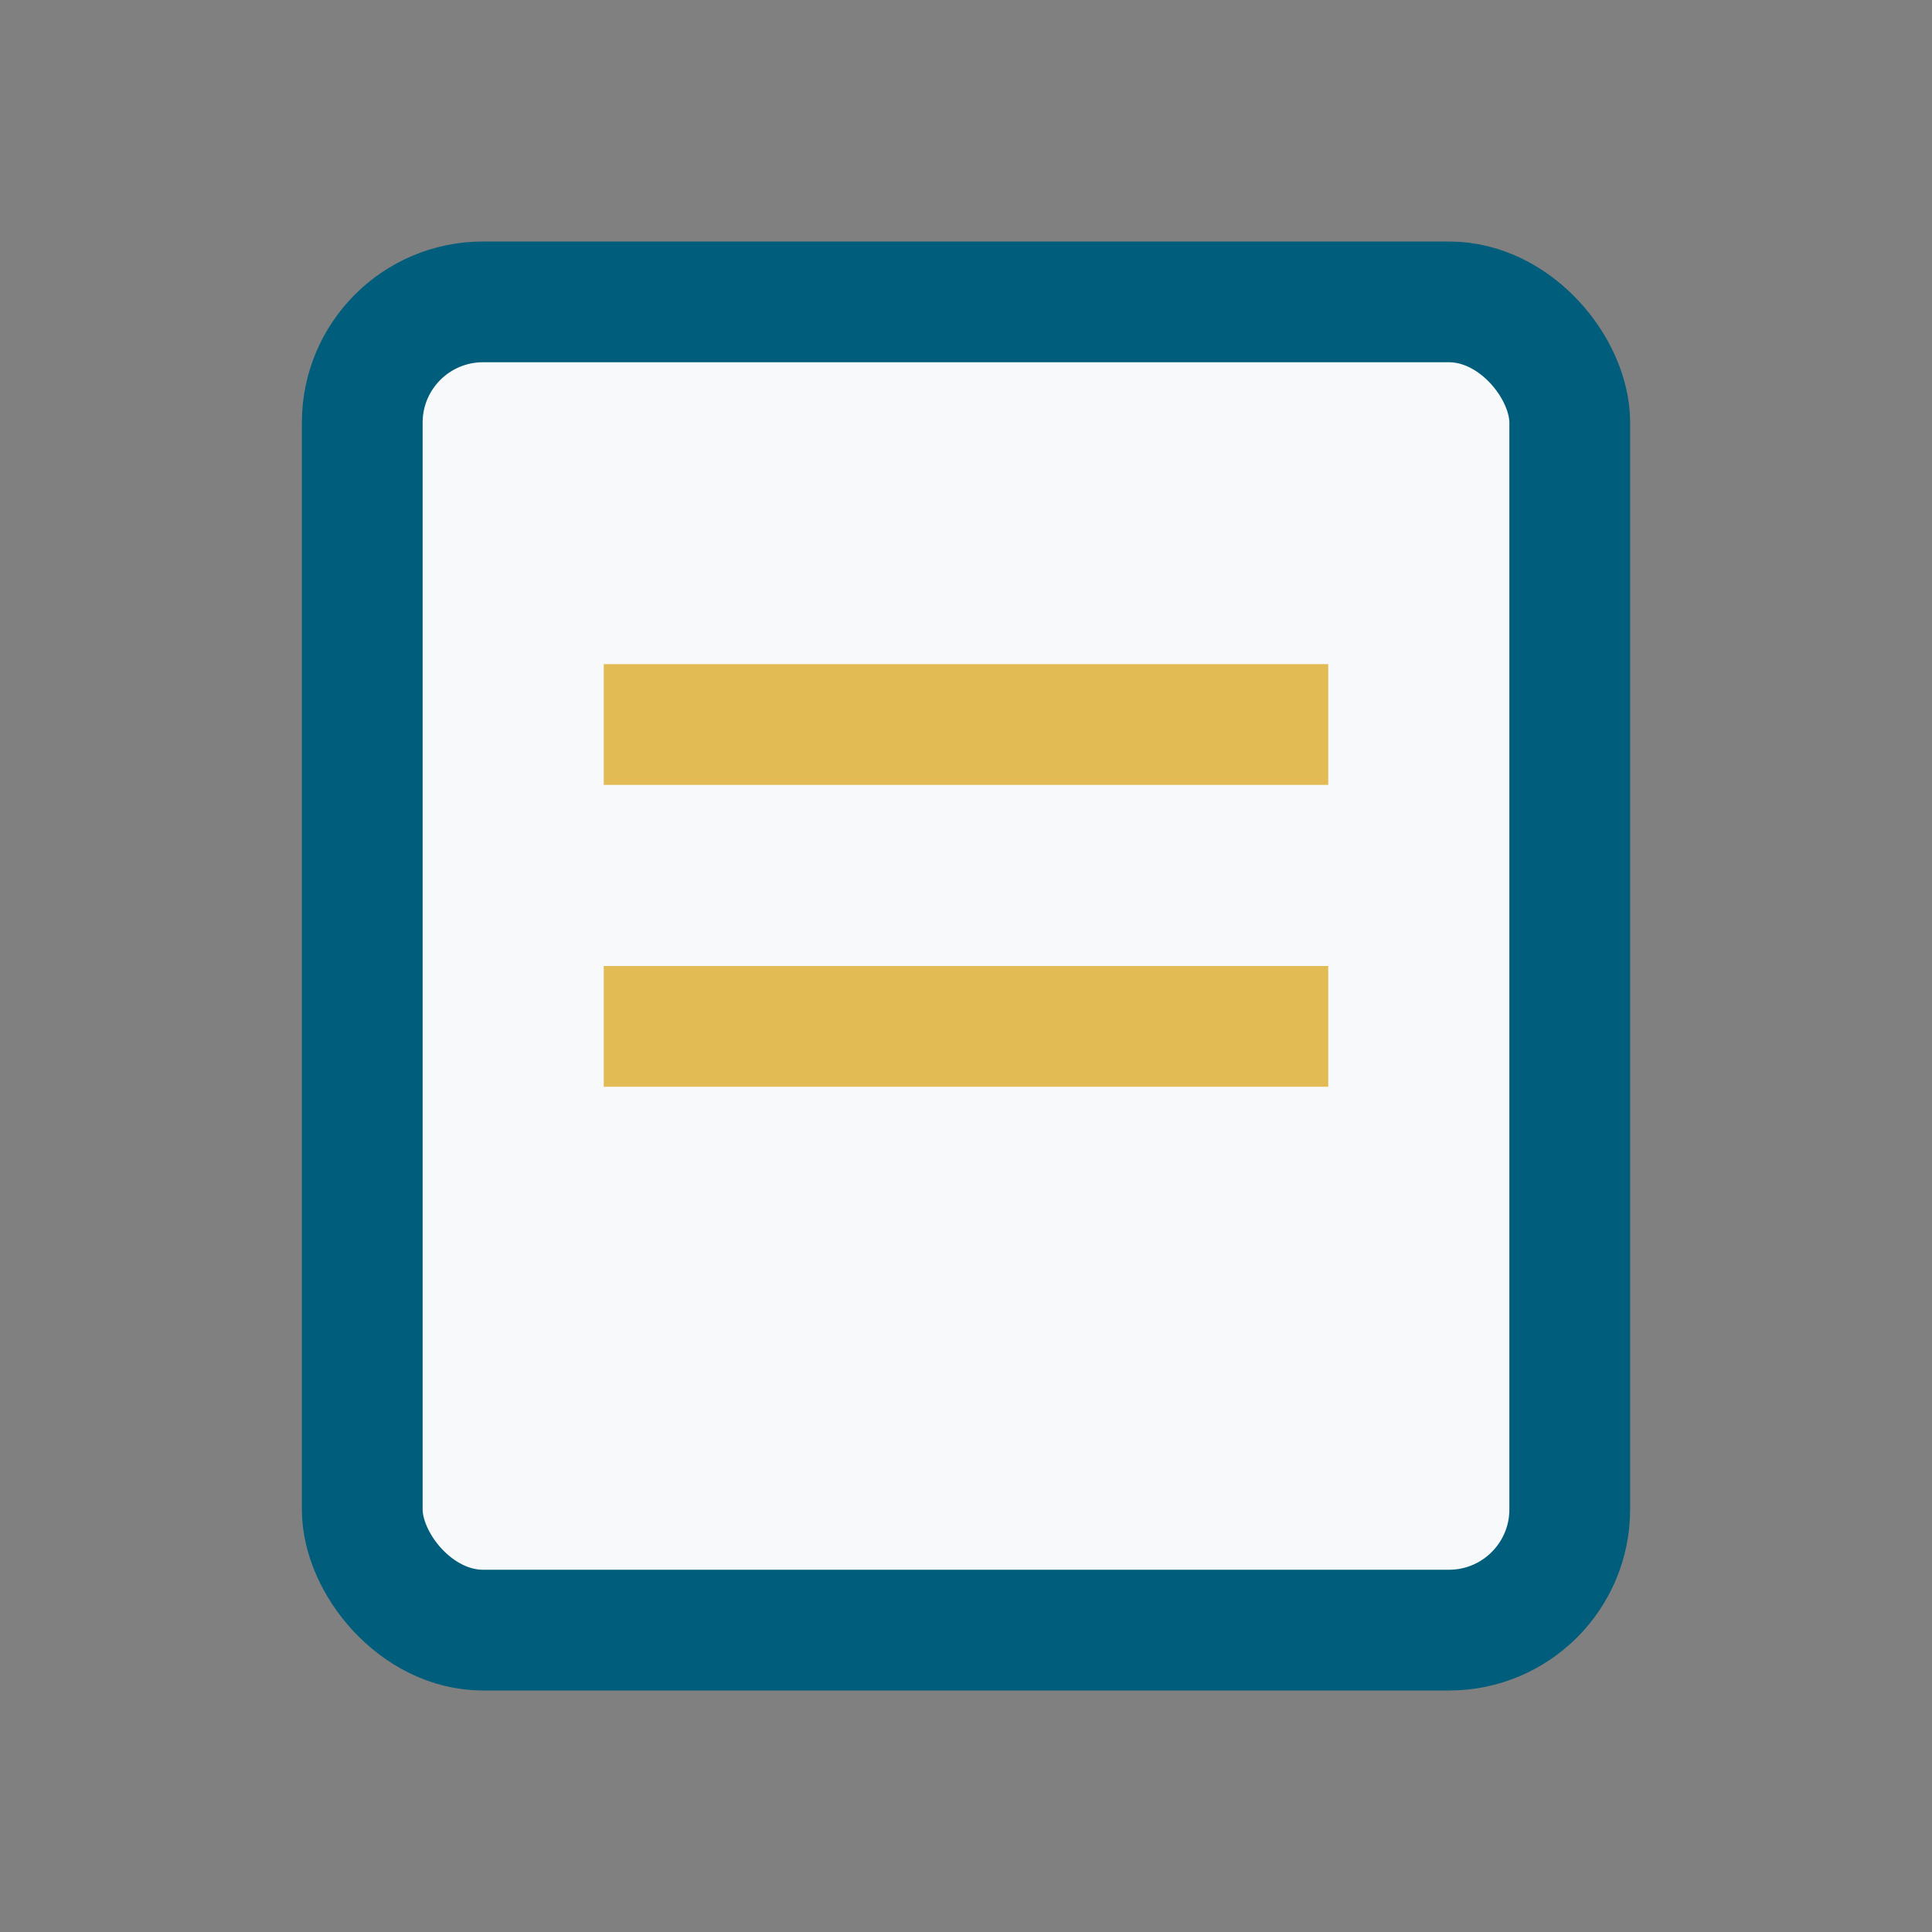 <?xml version="1.0" encoding="UTF-8"?>
<svg xmlns="http://www.w3.org/2000/svg" width="32" height="32" viewBox="0 0 32 32"><rect x="0" y="0" width="32" height="32" fill="#808080" stroke="none"/><rect x="6" y="5" width="20" height="22" rx="2" fill="#F8F9FA" stroke="#005D7B" stroke-width="2"/><path d="M10 12h12m-12 5h12" stroke="#E2BB55" stroke-width="2"/></svg>